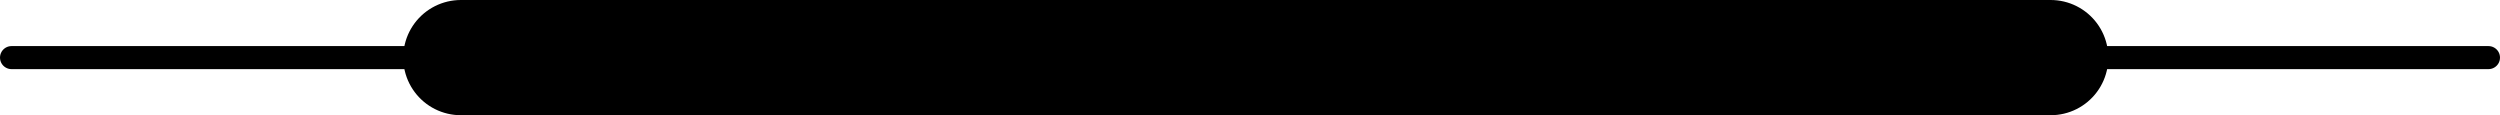 <svg width="217" height="10" viewBox="0 0 217 10" fill="none" xmlns="http://www.w3.org/2000/svg">
<path d="M1 5L216 5" stroke="black" stroke-width="2" stroke-linecap="round"/>
<path d="M40 5H178" stroke="black" stroke-width="10" stroke-linecap="round"/>
</svg>

